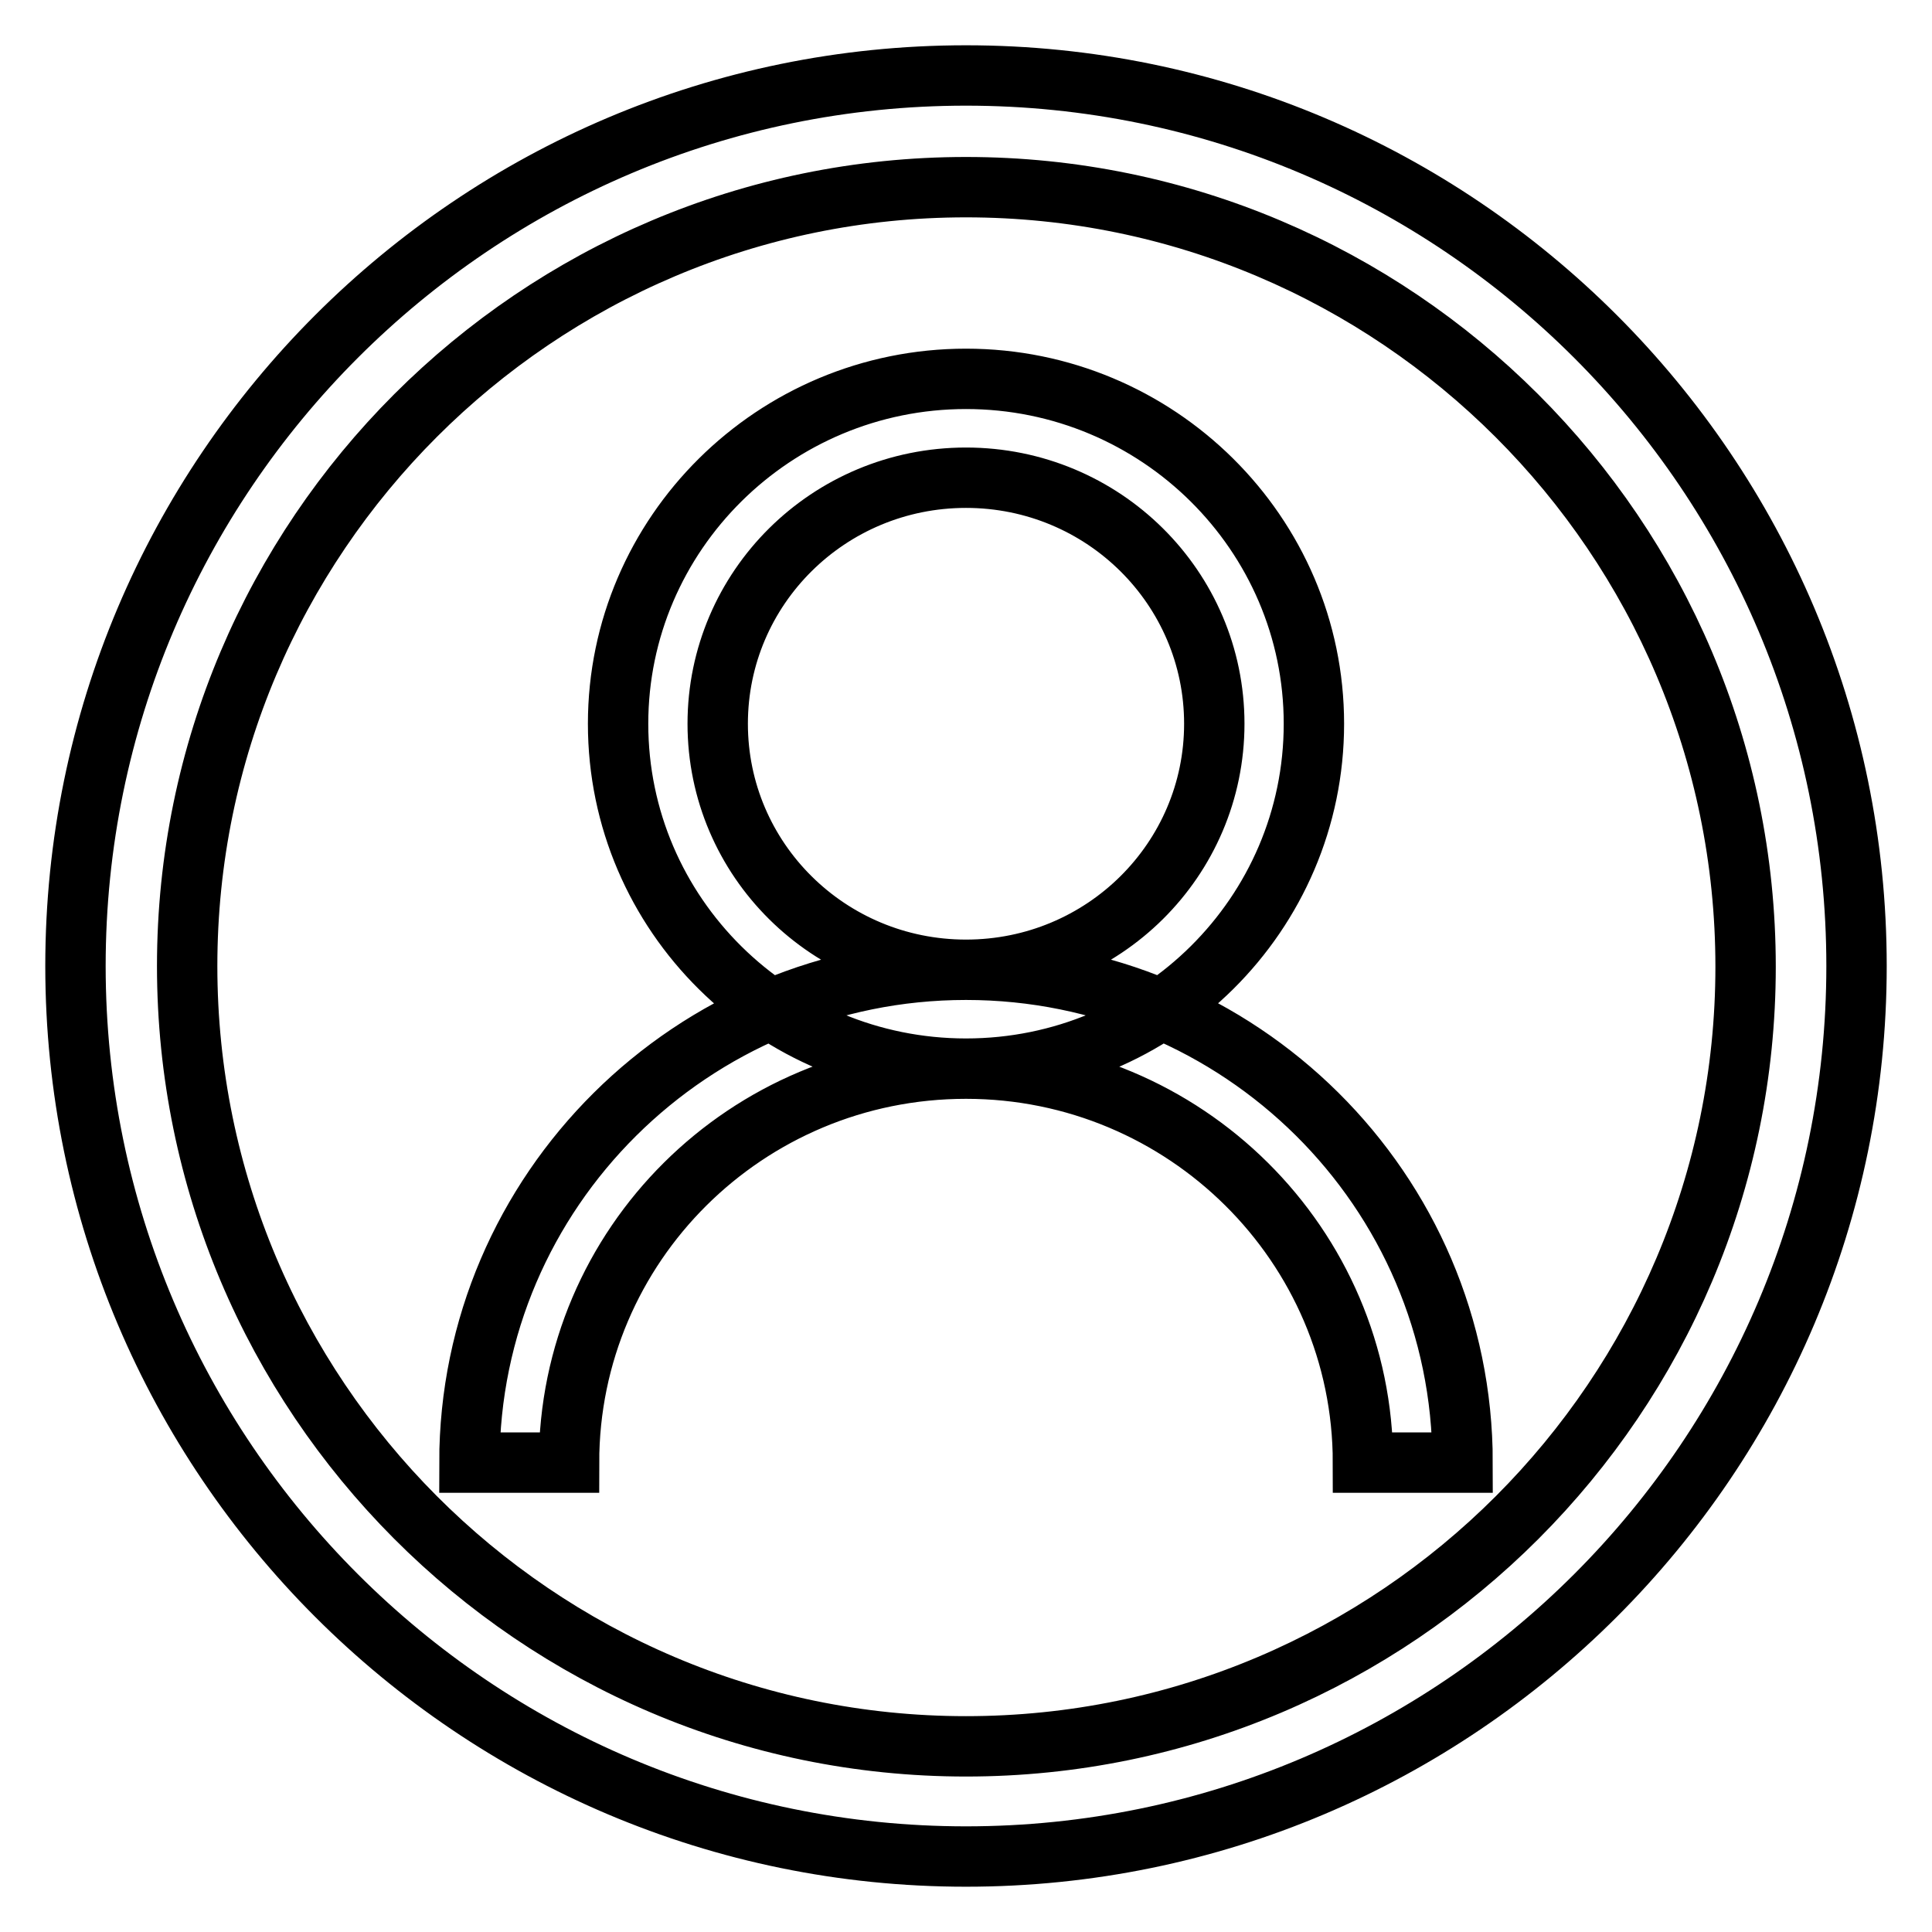 <?xml version="1.0" encoding="utf-8"?>
<!-- Svg Vector Icons : http://www.onlinewebfonts.com/icon -->
<!DOCTYPE svg PUBLIC "-//W3C//DTD SVG 1.1//EN" "http://www.w3.org/Graphics/SVG/1.1/DTD/svg11.dtd">
<svg version="1.1" xmlns="http://www.w3.org/2000/svg" xmlns:xlink="http://www.w3.org/1999/xlink" x="0px" y="0px" viewBox="0 0 256 256" enable-background="new 0 0 256 256" xml:space="preserve">
<g> <path stroke-width="8" fill-opacity="0" stroke="#000000"  d="M128,246c65.1,0,118-52.9,118-118c0-65.1-52.9-118-118-118S10,62.9,10,128S62.9,246,128,246L128,246z  M128,24.8c56.9,0,103.3,46.3,103.3,103.3c0,56.9-46.3,103.3-103.3,103.3S24.8,184.9,24.8,128C24.8,71.1,71.1,24.8,128,24.8 L128,24.8z M128,50.2c25.4,0,46.1,20.5,46.1,45.7c0,25.2-20.6,45.7-46.1,45.7c-25.4,0-46.1-20.4-46.1-45.7 C81.9,70.7,102.6,50.2,128,50.2L128,50.2z M128,128.5c18.2,0,32.9-14.6,32.9-32.6c0-18-14.7-32.6-32.9-32.6 c-18.2,0-32.9,14.6-32.9,32.6C95.1,113.9,109.8,128.5,128,128.5L128,128.5z M128,128.5c36.3,0,65.8,29.2,65.8,65.3h-13.2 c0-28.8-23.6-52.2-52.6-52.2c-29.1,0-52.6,23.4-52.6,52.2H62.2C62.2,157.8,91.7,128.5,128,128.5L128,128.5z"/></g>
</svg>